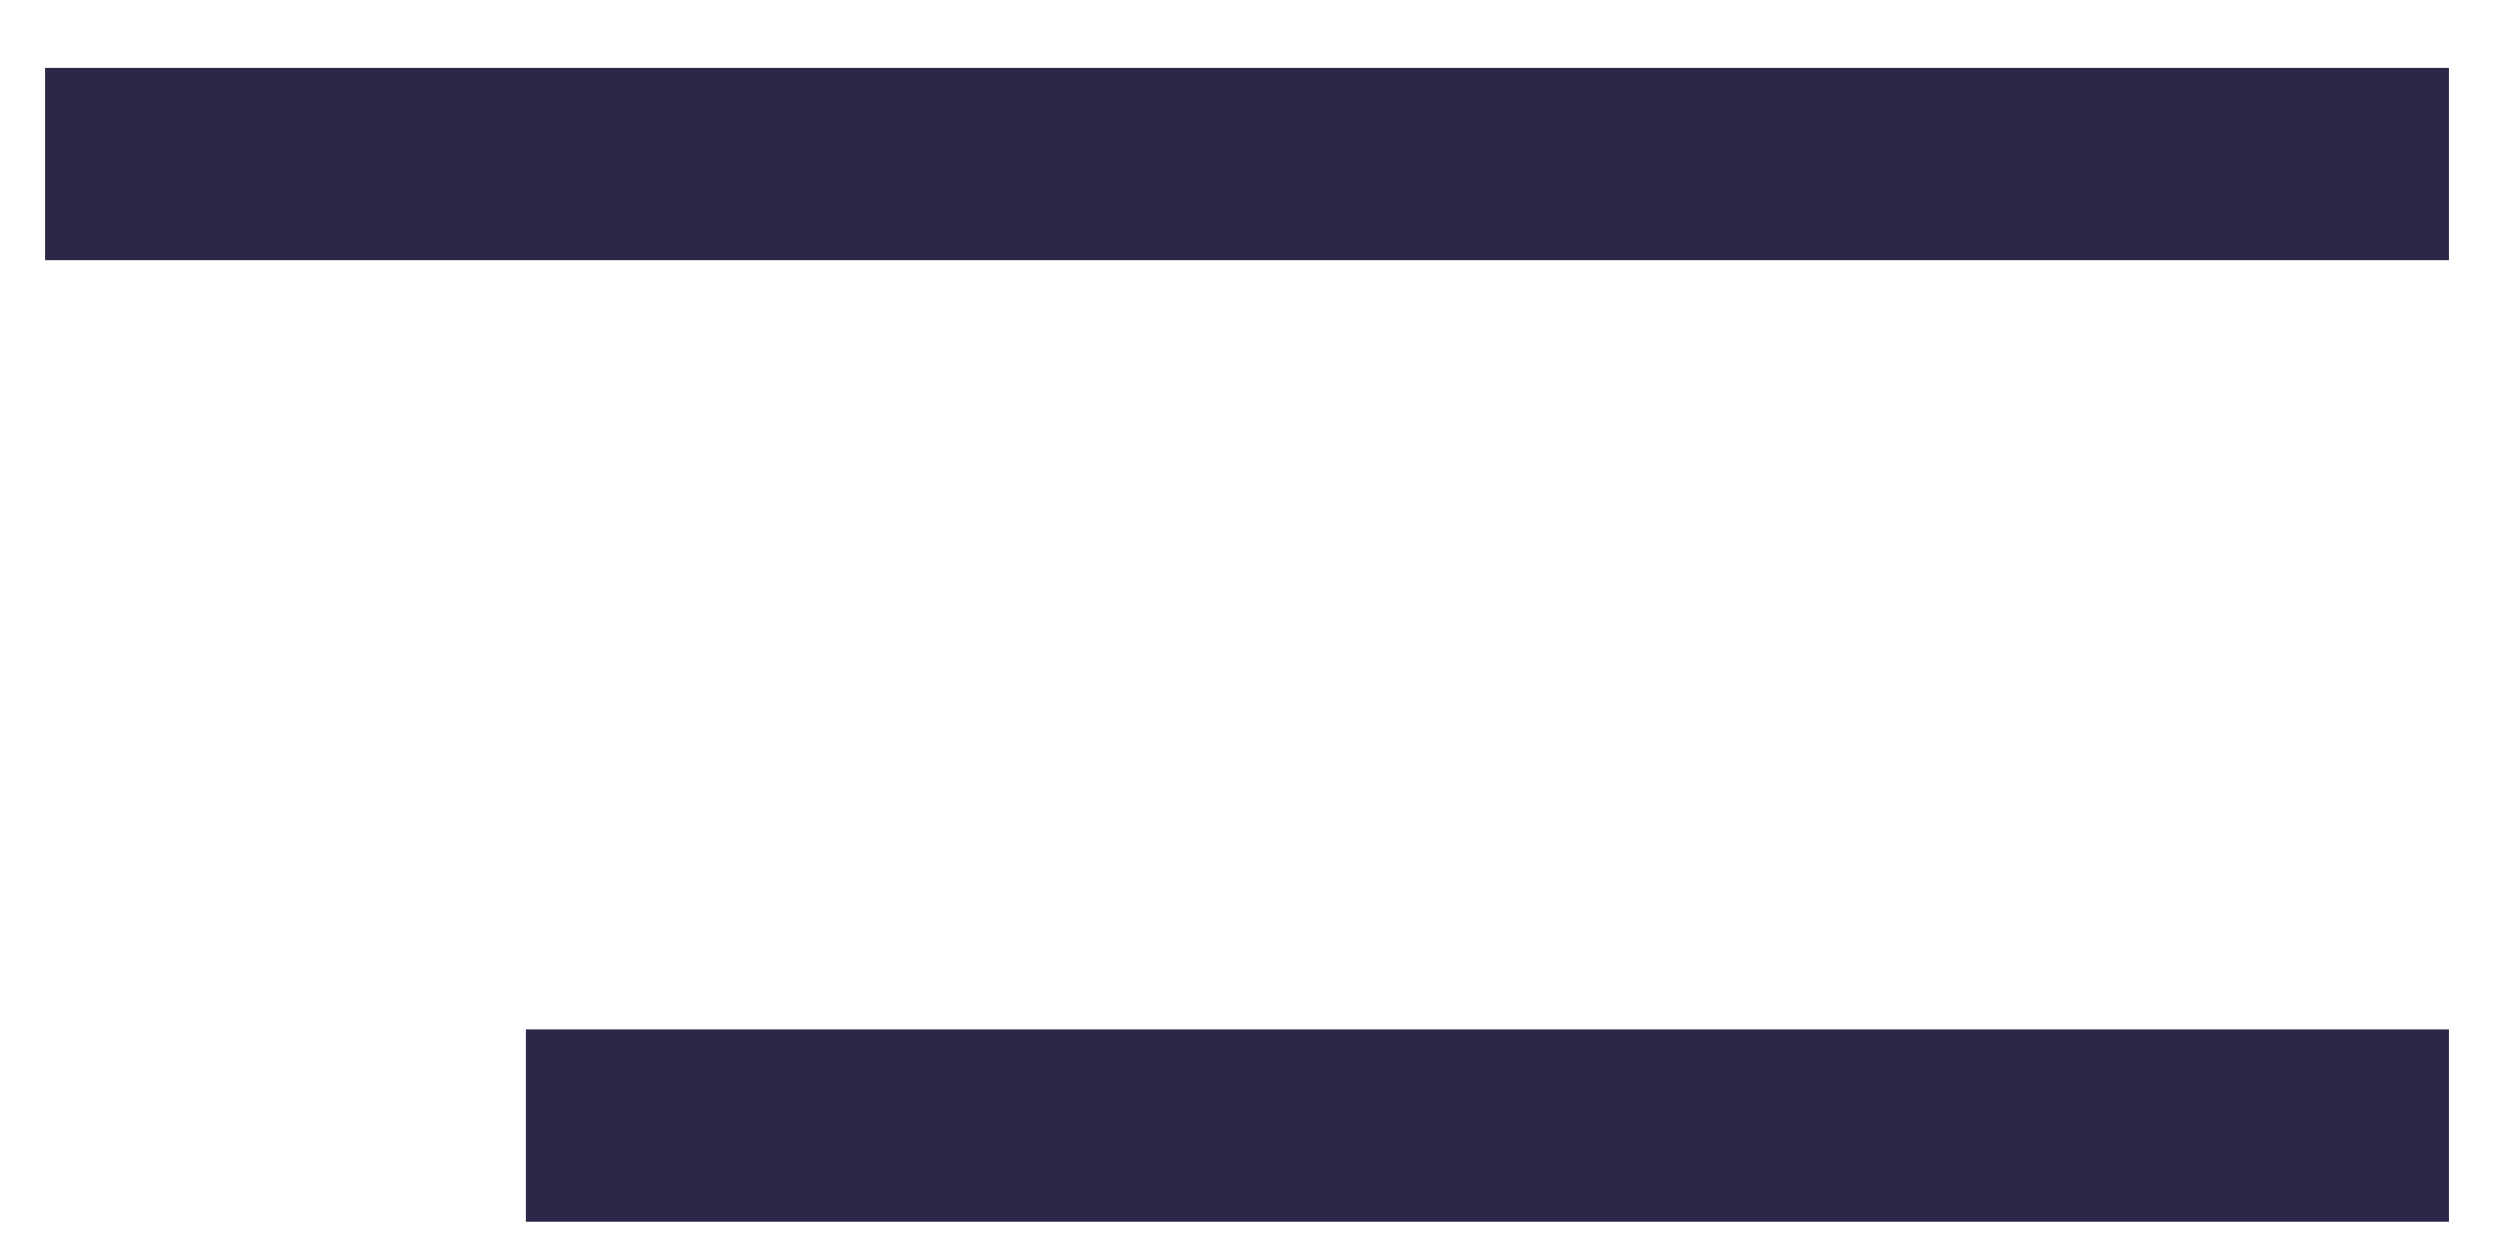 <svg width="26" height="13" viewBox="0 0 26 13" fill="none" xmlns="http://www.w3.org/2000/svg">
<rect x="0.469" y="0.706" width="25" height="2" fill="#2A2647"/>
<rect x="5.469" y="10.706" width="20" height="2" fill="#2A2647"/>
</svg>
